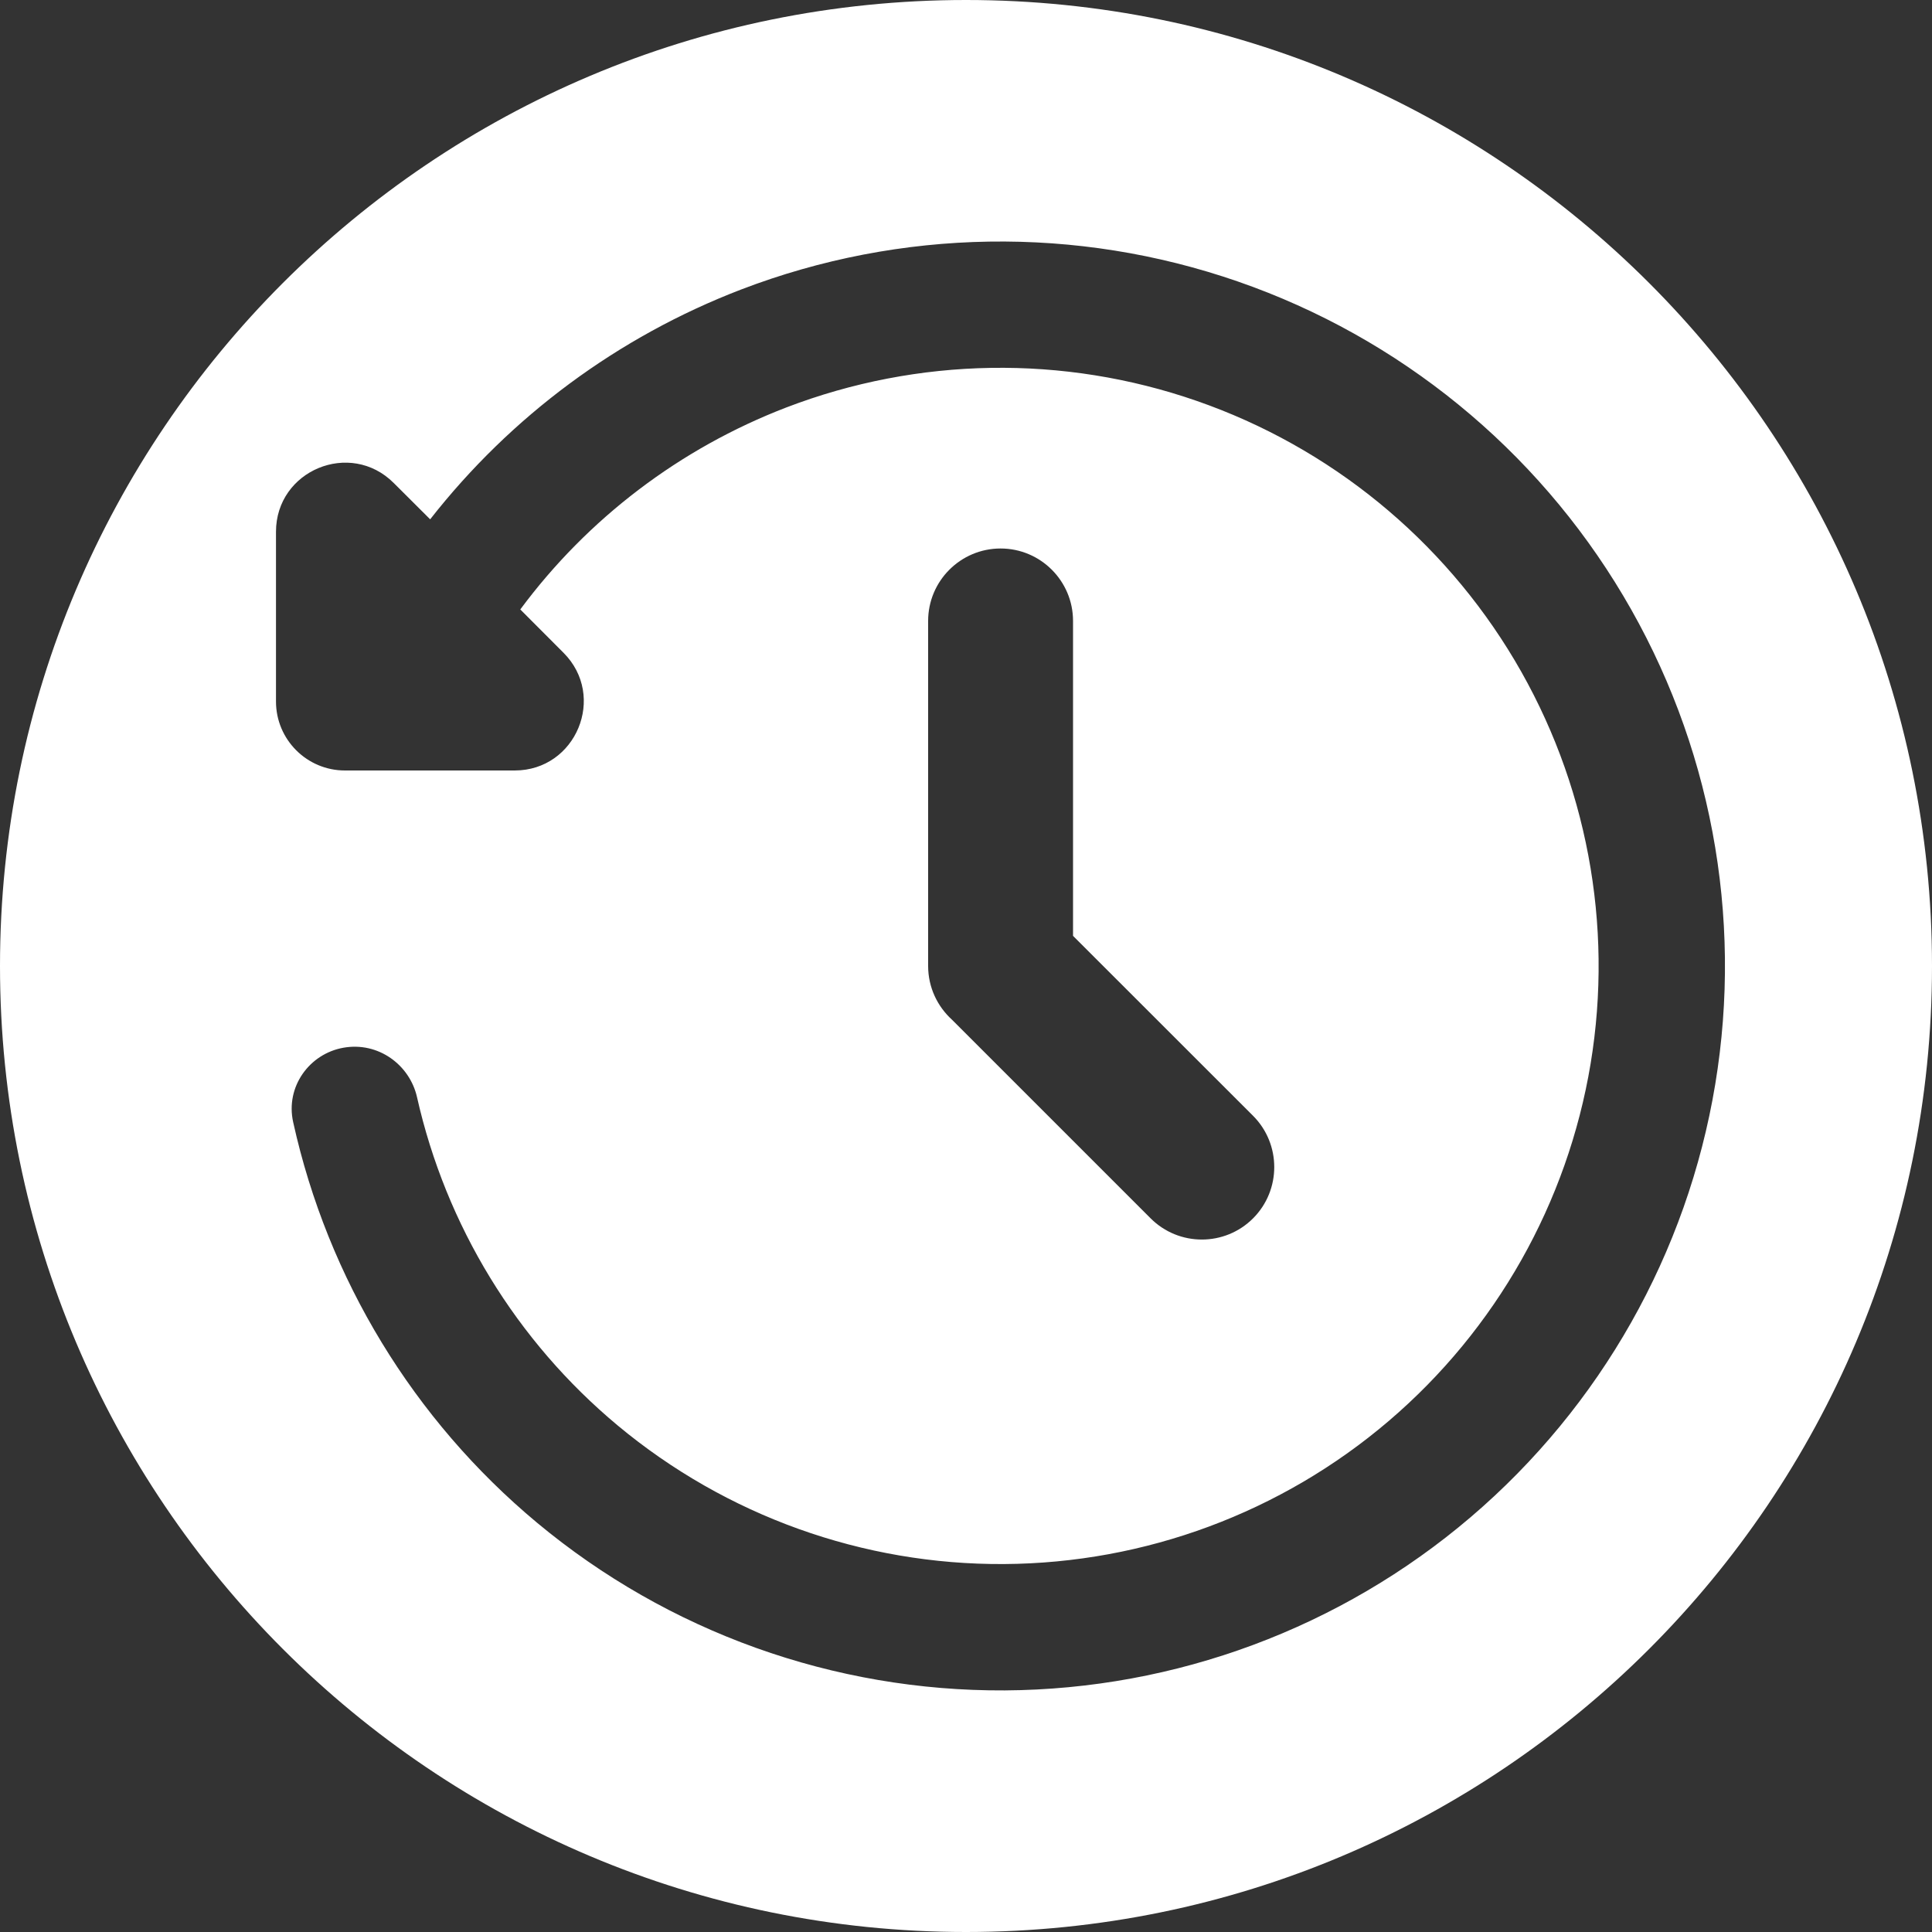 <svg width="20" height="20" viewBox="0 0 20 20" fill="none" xmlns="http://www.w3.org/2000/svg">
<rect x="0" y="0" width="20" height="20" fill="#333333" stroke="none"/>
<g id="Group 8480">
<path id="Subtract" fill-rule="evenodd" clip-rule="evenodd" d="M10 20C15.523 20 20 15.523 20 10C20 4.477 15.523 0 10 0C4.477 0 0 4.477 0 10C0 15.523 4.477 20 10 20ZM11.108 6.428C11.108 6.014 10.772 5.678 10.358 5.678C9.944 5.678 9.608 6.014 9.608 6.428V10C9.608 10.221 9.704 10.419 9.856 10.557L11.911 12.612C12.204 12.905 12.679 12.905 12.972 12.612C13.264 12.319 13.264 11.844 12.972 11.551L11.108 9.688V6.428ZM5.833 6.757L5.386 6.309C6.083 5.369 7.037 4.642 8.14 4.218C9.504 3.695 11.009 3.671 12.388 4.15C13.768 4.629 14.934 5.581 15.68 6.836C16.426 8.092 16.704 9.57 16.466 11.011C16.227 12.452 15.487 13.762 14.376 14.71C13.265 15.658 11.854 16.182 10.394 16.191C8.933 16.2 7.517 15.691 6.395 14.757C5.345 13.882 4.616 12.686 4.317 11.358C4.241 11.022 3.915 10.782 3.555 10.846C3.204 10.908 2.953 11.249 3.035 11.617C3.393 13.237 4.279 14.696 5.558 15.762C6.917 16.894 8.633 17.509 10.402 17.499C12.17 17.488 13.879 16.853 15.225 15.705C16.57 14.557 17.467 12.97 17.756 11.225C18.045 9.48 17.708 7.689 16.804 6.168C15.9 4.647 14.488 3.495 12.817 2.915C11.146 2.335 9.324 2.364 7.672 2.997C6.396 3.487 5.286 4.312 4.453 5.376L4.076 5C3.626 4.55 2.857 4.869 2.857 5.505V7.262C2.857 7.656 3.177 7.976 3.571 7.976H5.328C5.964 7.976 6.283 7.207 5.833 6.757Z" fill="white"/>
</g>
</svg>
